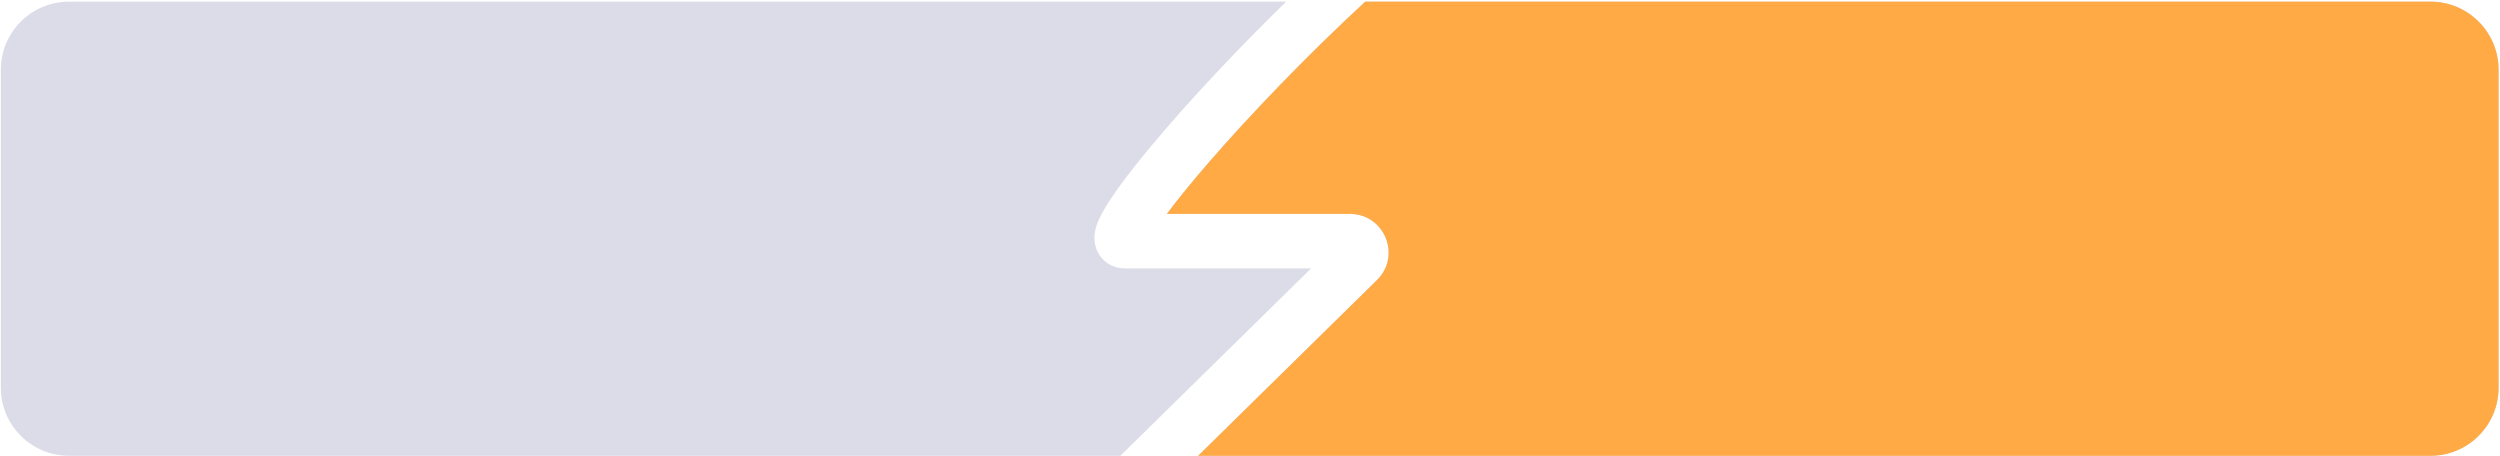 <?xml version="1.0" encoding="UTF-8"?> <svg xmlns="http://www.w3.org/2000/svg" width="1101" height="201" viewBox="0 0 1101 201" fill="none"><path d="M601.243 0.727C574.854 25.143 550.082 51.044 532.119 71.801C524.627 80.458 518.453 88.067 513.881 94.201L594.524 94.201C609.733 94.201 617.302 112.657 606.439 123.329L527.653 200.727H1070.37C1086.94 200.727 1100.37 187.295 1100.37 170.727V30.727C1100.37 14.158 1086.94 0.727 1070.37 0.727H601.243Z" fill="#D9D9D9"></path><path d="M601.243 0.727C574.854 25.143 550.082 51.044 532.119 71.801C524.627 80.458 518.453 88.067 513.881 94.201L594.524 94.201C609.733 94.201 617.302 112.657 606.439 123.329L527.653 200.727H1070.37C1086.94 200.727 1100.37 187.295 1100.37 170.727V30.727C1100.37 14.158 1086.94 0.727 1070.37 0.727H601.243Z" fill="#FFAA44"></path><path d="M513.971 56.096C528.189 39.667 546.451 20.21 566.414 0.727H30.37C13.801 0.727 0.37 14.158 0.37 30.727V170.727C0.37 187.295 13.801 200.727 30.37 200.727H493.406L577.412 118.201H495.378C493.553 118.202 490.864 117.854 488.181 116.184C485.288 114.382 483.503 111.725 482.65 109.07C481.249 104.716 482.444 100.788 482.914 99.346C484.119 95.65 486.556 91.524 489.096 87.688C494.476 79.565 503.195 68.547 513.971 56.096Z" fill="#DCDCE8"></path></svg> 